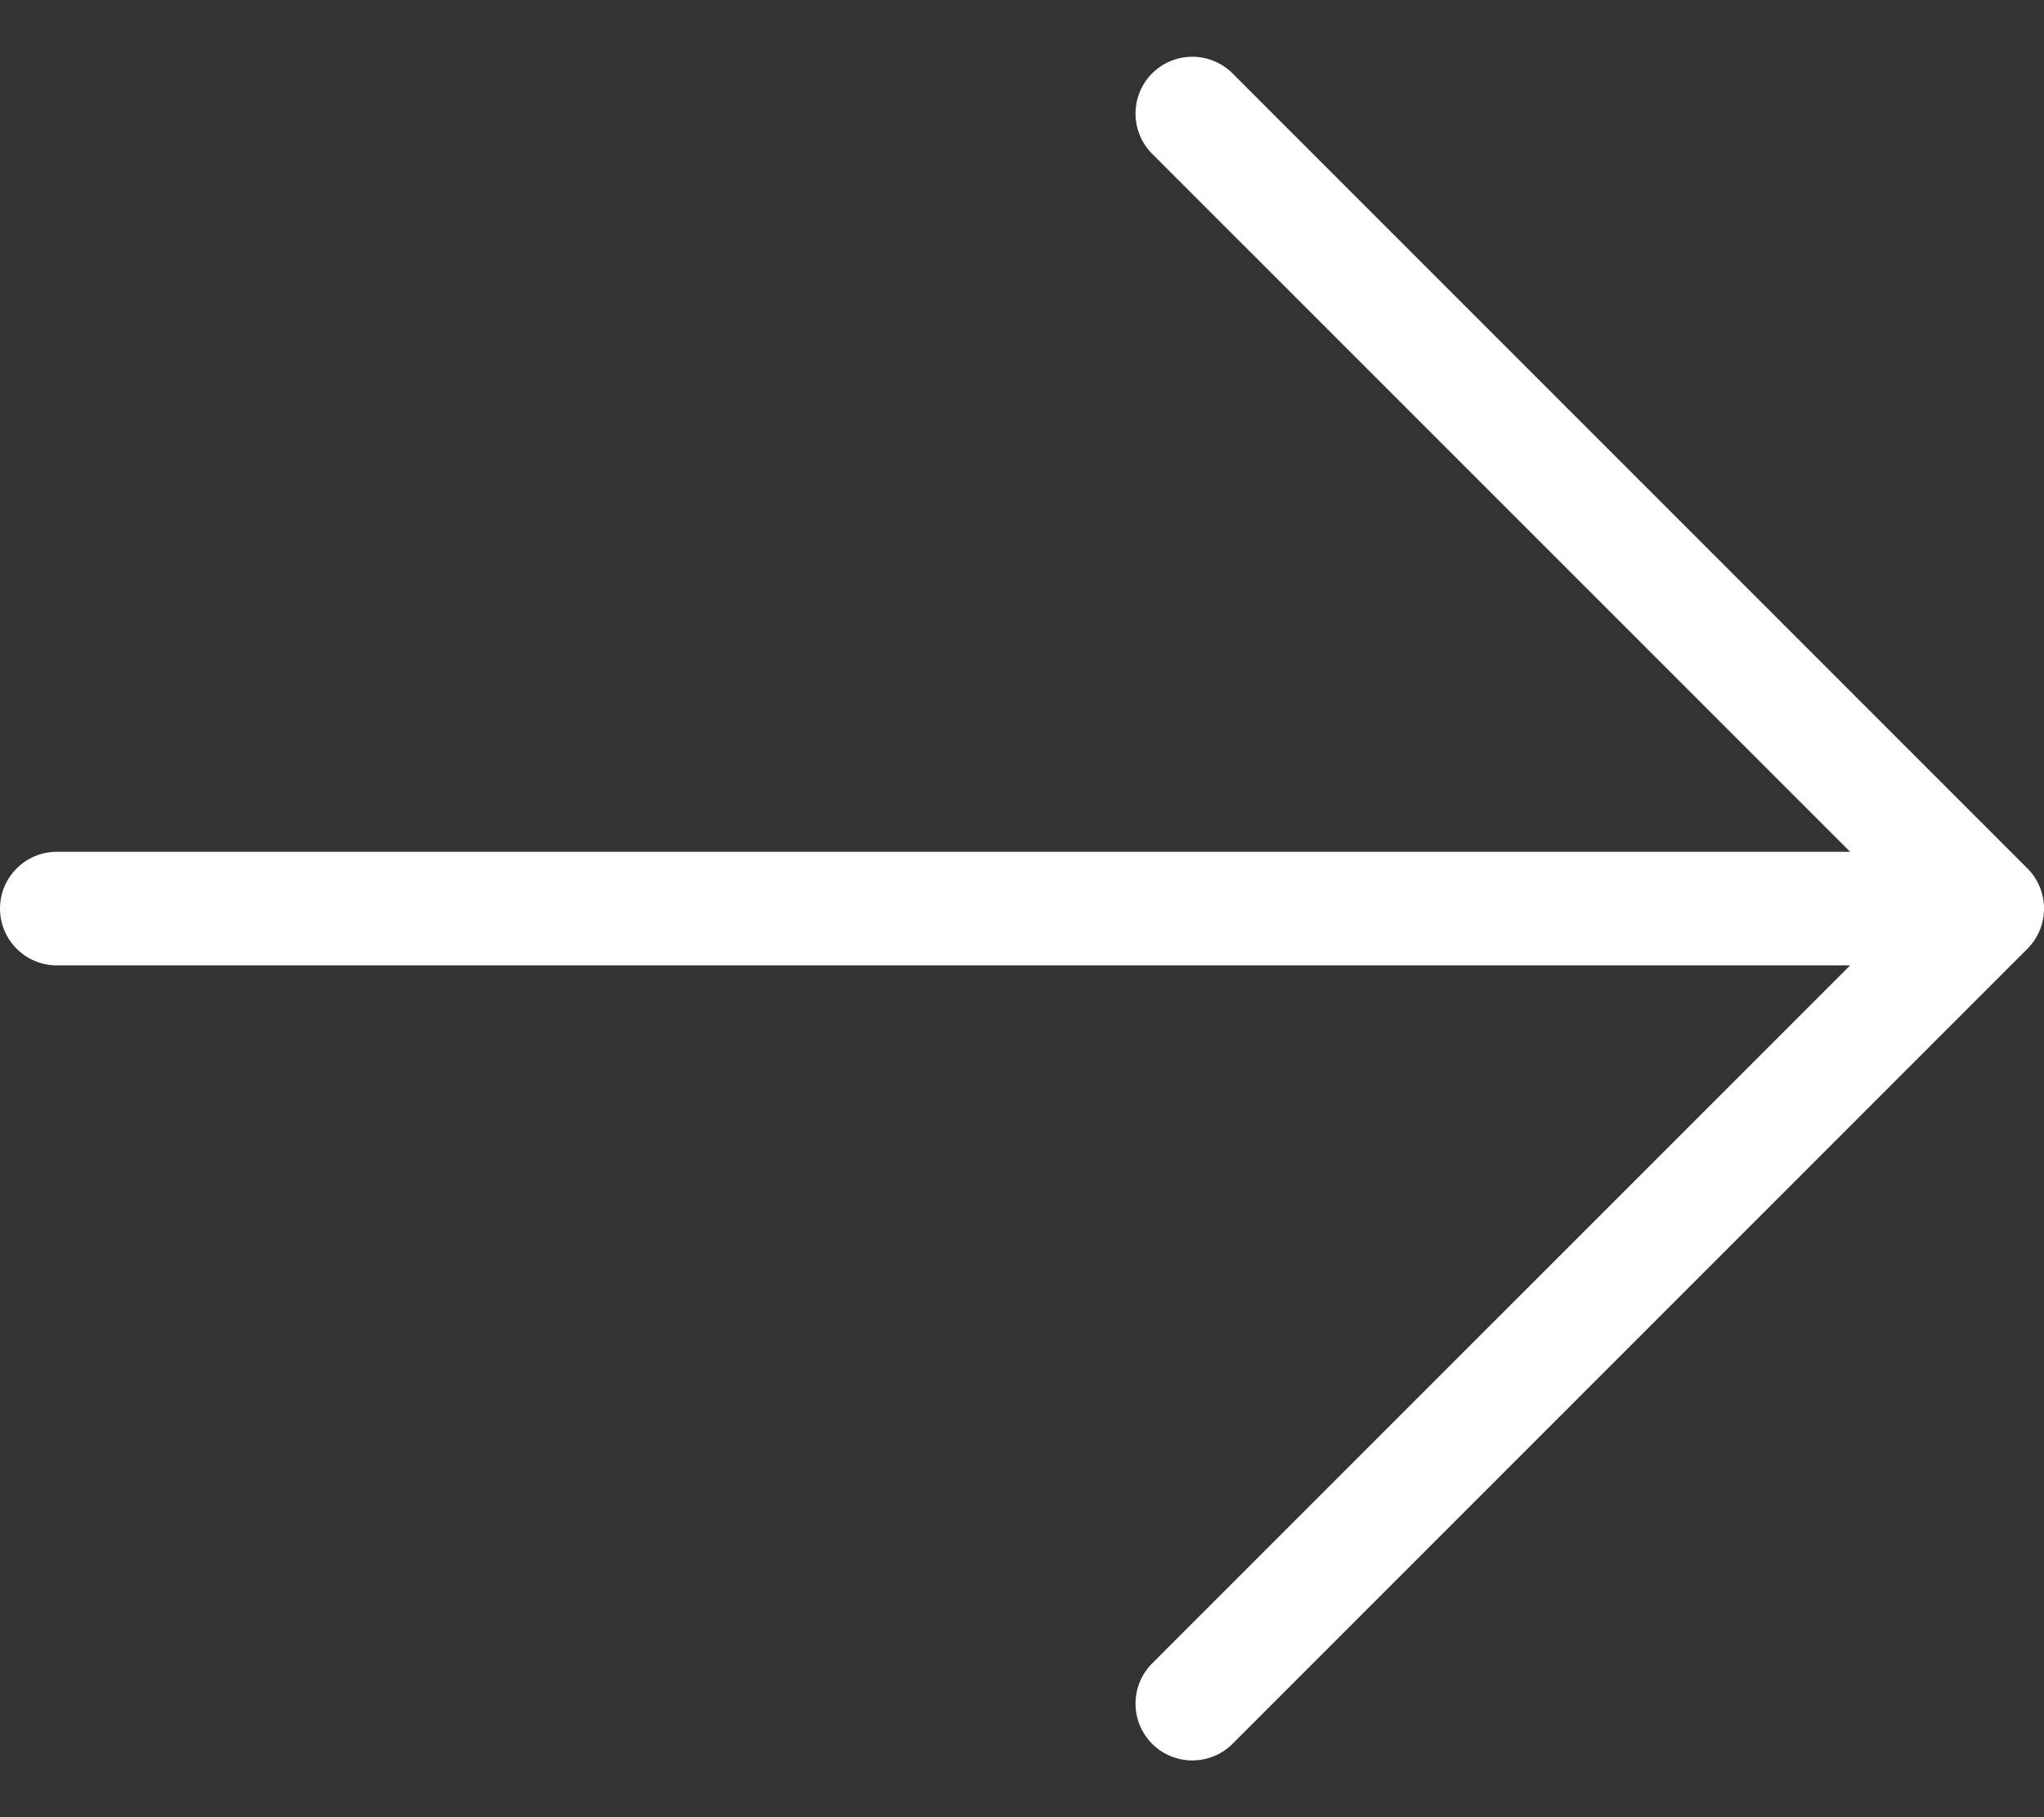 <svg width="18" height="16" viewBox="0 0 18 16" fill="none" xmlns="http://www.w3.org/2000/svg">
<rect x="0" y="0" width="18" height="16" fill="#333333" stroke="none"/>
<path d="M10.854 0.646C10.658 0.451 10.342 0.451 10.146 0.646C9.951 0.842 9.951 1.158 10.146 1.354L16.293 7.5L0.5 7.5C0.224 7.5 9.6959e-05 7.724 9.69469e-05 8C9.69349e-05 8.276 0.224 8.5 0.5 8.5L16.293 8.5L10.146 14.646C9.951 14.842 9.951 15.158 10.146 15.354C10.342 15.549 10.658 15.549 10.854 15.354L17.854 8.354C18.049 8.158 18.049 7.842 17.854 7.646L10.854 0.646Z" fill="white"/>
</svg>
